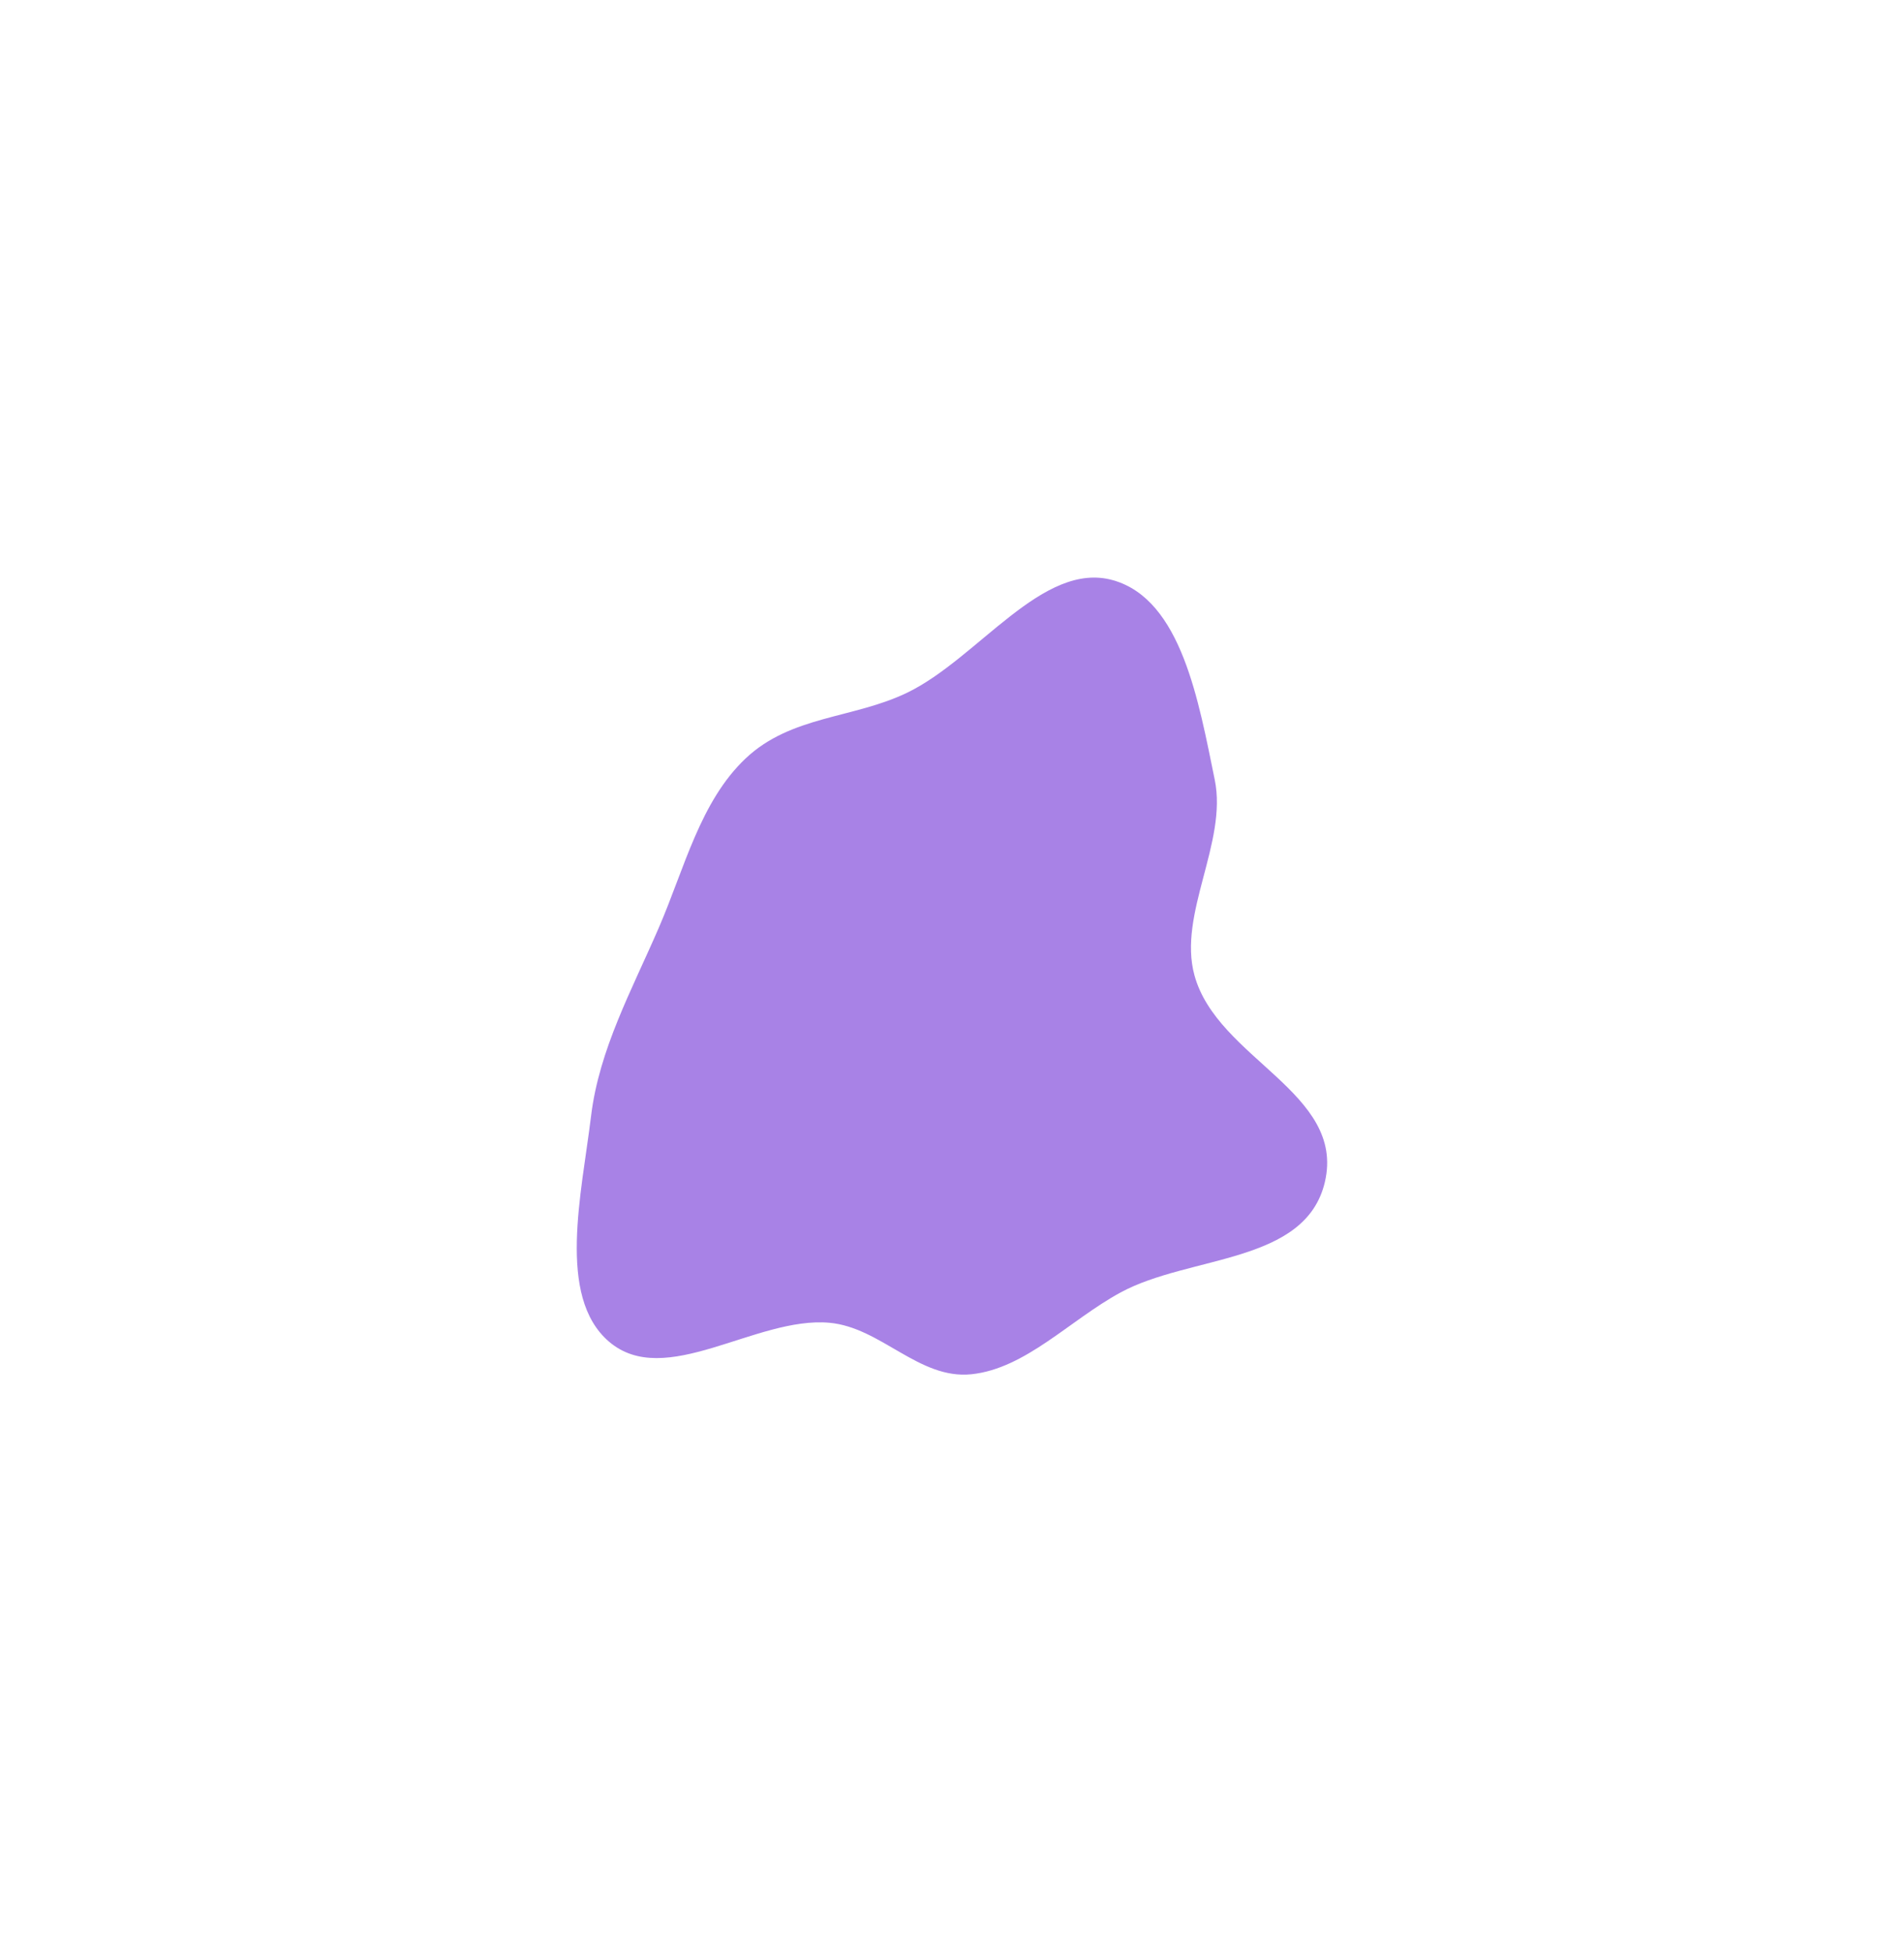 <svg width="1433" height="1469" viewBox="0 0 1433 1469" fill="none" xmlns="http://www.w3.org/2000/svg">
	<g filter="url(#filter0_f_309_2833)">
		<path fill-rule="evenodd" clip-rule="evenodd" d="M837.757 436.702C889.342 451.316 902.222 528.461 914.233 586.794C923.973 634.101 886.342 687.893 898.974 734.02C916.214 796.973 1012.85 822.257 997.146 889.557C982.7 951.48 895.403 944.432 843.27 972.793C805.182 993.512 771.863 1030.05 731.095 1034.29C691.681 1038.38 663.049 999.06 624.298 995.546C568.869 990.521 500.413 1046.22 458.11 1009.54C418.987 975.61 437.751 898.479 444.853 839.929C450.944 789.718 475.614 745.003 495.889 698.094C515.167 653.49 527.003 603.122 561.16 570.826C595.428 538.426 642.399 540.906 682.917 521.259C736.342 495.353 784.814 421.702 837.757 436.702Z" fill="#6E2FD5" fill-opacity="0.6"/>
	</g>
	<defs>
		<filter id="filter0_f_309_2833" x="0.087" y="0.707" width="1432.78" height="1467.88" filterUnits="userSpaceOnUse" color-interpolation-filters="sRGB">
			<feFlood flood-opacity="0" result="BackgroundImageFix"/>
			<feBlend mode="normal" in="SourceGraphic" in2="BackgroundImageFix" result="shape"/>
			<feGaussianBlur stdDeviation="217" result="effect1_foregroundBlur_309_2833"/>
		</filter>
	</defs>
</svg>
